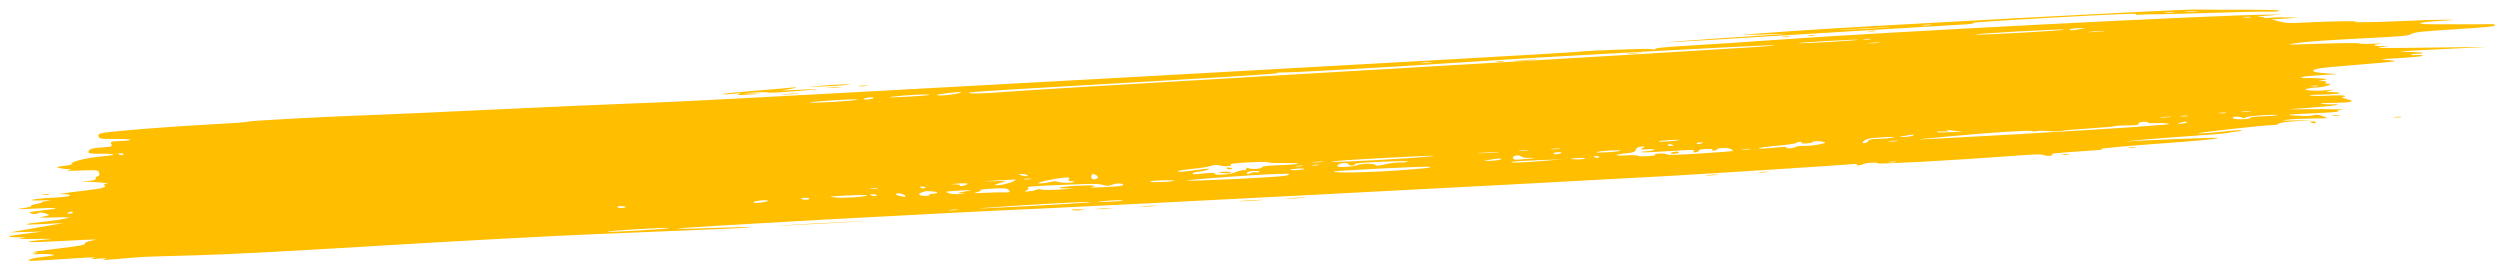 <svg width="207" height="22" viewBox="0 0 207 22" fill="none" xmlns="http://www.w3.org/2000/svg">
<path fill-rule="evenodd" clip-rule="evenodd" d="M148.408 2.571C146.304 2.719 144.465 2.859 144.322 2.881C144.179 2.903 145.079 2.888 146.321 2.847C148.573 2.774 148.569 2.775 145.144 2.989C143.255 3.108 140.464 3.303 138.942 3.423C137.028 3.573 138.008 3.527 142.122 3.273C151.525 2.693 161.181 2.105 162.425 2.038C163.119 2 163.495 1.948 163.387 1.904C163.27 1.856 165.579 1.7 170.119 1.449C175.024 1.178 176.982 1.095 176.868 1.165C176.766 1.227 176.937 1.243 177.328 1.21C177.67 1.18 178.132 1.168 178.355 1.182C178.578 1.197 180.554 1.149 182.746 1.076C184.937 1.003 187.183 0.951 187.736 0.96C188.289 0.97 188.735 0.947 188.729 0.91C188.712 0.817 188.001 0.802 183.899 0.807C183.385 0.808 182.421 0.8 181.758 0.79C180.329 0.769 154.122 2.168 148.408 2.571ZM67.857 7.113C66.622 7.227 66.658 7.228 68.463 7.141C70.365 7.048 70.933 6.982 69.772 6.988C69.441 6.99 68.58 7.046 67.857 7.113ZM64.954 7.314C64.665 7.344 63.392 7.449 62.123 7.549C60.856 7.648 59.823 7.756 59.829 7.789C59.835 7.822 60.224 7.813 60.694 7.769C61.349 7.708 61.459 7.714 61.167 7.797C60.877 7.879 61.071 7.887 61.974 7.83C63.059 7.763 63.093 7.755 62.358 7.738L61.553 7.72L62.522 7.656C63.054 7.622 63.536 7.624 63.592 7.661C63.649 7.699 64.658 7.649 65.931 7.543C68.345 7.343 68.297 7.314 65.781 7.452C64.907 7.5 64.487 7.504 64.847 7.462C65.465 7.39 66.281 7.178 65.728 7.234C65.591 7.248 65.242 7.284 64.954 7.314ZM156.184 2.28C155.283 2.346 153.735 2.432 152.744 2.471C151.753 2.51 152.49 2.456 154.382 2.351C156.273 2.247 157.084 2.215 156.184 2.28ZM159.876 2.07C159.698 2.103 159.401 2.119 159.214 2.107C159.029 2.094 159.174 2.067 159.538 2.047C159.902 2.027 160.054 2.037 159.876 2.07ZM179.999 1.039C179.822 1.072 179.524 1.088 179.338 1.076C179.152 1.063 179.297 1.037 179.661 1.016C180.025 0.996 180.177 1.007 179.999 1.039ZM181.856 0.936C181.681 0.968 181.325 0.989 181.063 0.983C180.802 0.976 180.945 0.95 181.382 0.924C181.818 0.899 182.032 0.904 181.856 0.936ZM68.623 7.284C68.881 7.29 69.298 7.267 69.549 7.232C69.8 7.198 69.589 7.193 69.079 7.221C68.57 7.249 68.365 7.277 68.623 7.284ZM71.136 7.142C71.322 7.155 71.62 7.139 71.798 7.106C71.976 7.073 71.823 7.063 71.46 7.083C71.096 7.103 70.95 7.13 71.136 7.142ZM20.507 10.079C20.438 10.121 19.053 10.221 17.43 10.302C14.485 10.448 9.354 10.852 8.506 11.006C8.222 11.057 8.092 11.16 8.151 11.289C8.251 11.506 8.293 11.512 9.795 11.506C11.024 11.501 11.146 11.627 9.959 11.676C9.169 11.708 9.107 11.73 9.214 11.931C9.317 12.123 9.239 12.156 8.594 12.193C7.669 12.245 7.356 12.336 7.323 12.56C7.302 12.706 7.481 12.735 8.356 12.73C9.774 12.721 9.718 12.838 8.241 12.972C7.075 13.077 5.669 13.451 5.973 13.575C6.049 13.606 5.758 13.675 5.327 13.728C4.648 13.813 4.596 13.839 4.939 13.921C5.158 13.973 5.494 14.008 5.687 13.998C5.95 13.984 5.945 14.003 5.663 14.076C5.402 14.144 5.716 14.157 6.716 14.12C8.124 14.067 8.142 14.069 8.214 14.329C8.254 14.474 8.197 14.598 8.088 14.604C7.979 14.61 7.903 14.688 7.919 14.777C7.941 14.898 7.761 14.953 7.223 14.991C6.591 15.036 6.576 15.043 7.106 15.045C7.882 15.048 9.317 15.192 8.84 15.219C8.638 15.231 8.553 15.287 8.647 15.348C8.894 15.508 8.387 15.63 6.664 15.825C5.122 16 4.465 16.119 5.304 16.073C5.547 16.059 5.756 16.103 5.768 16.171C5.785 16.266 5.437 16.312 4.203 16.381C2.491 16.475 1.987 16.66 3.639 16.587C4.254 16.56 4.409 16.569 4.044 16.612C3.72 16.649 3.461 16.711 3.468 16.75C3.475 16.789 3.245 16.857 2.957 16.902C2.669 16.947 2.506 17.012 2.593 17.048C2.68 17.083 2.367 17.169 1.896 17.237C1.157 17.346 1.311 17.349 3.027 17.263C5.067 17.16 5.158 17.242 3.243 17.456C2.394 17.55 2.295 17.583 2.59 17.67C2.871 17.753 2.98 17.75 3.147 17.655C3.308 17.564 3.449 17.568 3.781 17.676C4.172 17.802 4.159 17.823 3.622 17.927C3.12 18.024 3.246 18.035 4.499 18.004C5.812 17.972 5.906 17.982 5.418 18.099C5.119 18.17 4.357 18.282 3.726 18.347C1.763 18.549 1.667 18.653 3.53 18.557L5.251 18.469L3.05 18.853L0.848 19.238L2.179 19.205L3.509 19.173L1.97 19.369C0.895 19.506 0.546 19.581 0.813 19.617C1.023 19.645 1.433 19.658 1.725 19.646C2.251 19.624 2.251 19.624 1.742 19.716C1.37 19.782 1.704 19.801 2.957 19.783C4.523 19.761 4.586 19.767 3.632 19.846C3.053 19.895 2.472 19.975 2.341 20.024C2.194 20.08 3.306 20.05 5.267 19.945C7.71 19.815 8.268 19.805 7.717 19.899C7.304 19.97 7.016 20.082 7.031 20.166C7.052 20.283 6.6 20.365 4.641 20.599C3.312 20.757 2.452 20.887 2.728 20.888C3.131 20.89 3.161 20.909 2.876 20.983C2.614 21.05 2.695 21.066 3.182 21.041C3.546 21.022 4.025 21.031 4.247 21.061C4.695 21.121 4.586 21.148 3.195 21.32C2.816 21.367 2.45 21.461 2.382 21.529C2.279 21.632 2.739 21.619 5.212 21.451C7.394 21.302 8.065 21.279 7.783 21.361C7.462 21.455 7.485 21.466 7.929 21.43C8.81 21.359 9.008 21.375 8.607 21.482C8.347 21.552 8.729 21.538 9.802 21.439C11.765 21.257 11.664 21.262 16.162 21.14C18.918 21.066 22.94 20.856 31.649 20.332C38.878 19.898 45.663 19.535 49.249 19.39C61.07 18.912 62.245 18.859 62.066 18.815C61.967 18.79 60.649 18.818 59.138 18.877C57.628 18.936 56.272 18.958 56.127 18.926C55.764 18.845 78.549 17.593 86.603 17.251C91.223 17.054 126.058 15.243 138.169 14.57C140.871 14.42 152.638 13.665 153.174 13.608C153.616 13.56 153.849 13.564 153.761 13.618C153.68 13.667 153.734 13.7 153.879 13.692C154.025 13.684 154.211 13.637 154.292 13.587C154.487 13.469 155.464 13.416 155.483 13.523C155.5 13.615 161.751 13.275 166.3 12.934C168.382 12.778 169.07 12.752 169.181 12.825C169.262 12.877 169.501 12.911 169.712 12.899C169.924 12.887 170.016 12.845 169.918 12.805C169.82 12.765 169.954 12.715 170.216 12.693C170.478 12.67 170.869 12.634 171.085 12.612C171.302 12.59 172.133 12.531 172.932 12.482C173.818 12.427 174.245 12.372 174.026 12.343C173.671 12.295 175.536 12.129 180.815 11.738C183.468 11.542 184.648 11.342 182.616 11.433C181.968 11.462 181.316 11.483 181.169 11.481C181.021 11.479 179.768 11.53 178.383 11.595L175.866 11.714L177.574 11.555C178.514 11.468 180.451 11.321 181.879 11.228C183.307 11.135 184.527 11.027 184.59 10.989C184.654 10.95 184.944 10.905 185.235 10.889C185.526 10.873 185.694 10.832 185.609 10.797C185.523 10.762 184.957 10.792 184.336 10.864C183.083 11.009 181.879 11.095 182.058 11.026C182.299 10.934 187.727 10.34 188.115 10.364C188.341 10.378 188.576 10.329 188.652 10.253C188.748 10.157 189.192 10.091 190.182 10.027L191.577 9.936L190.113 9.969C188.961 9.994 188.799 9.982 189.353 9.913C189.739 9.865 190.633 9.821 191.339 9.815C192.045 9.81 192.648 9.796 192.679 9.786C192.711 9.775 192.531 9.693 192.281 9.604C191.98 9.497 191.742 9.474 191.578 9.538C191.413 9.601 191.044 9.62 190.483 9.594C188.977 9.524 189.204 9.477 191.522 9.379C193.139 9.31 193.74 9.259 193.599 9.202C193.477 9.153 193.636 9.106 194.011 9.081C194.554 9.045 191.924 9.026 189.812 9.051C189.372 9.056 189.904 9.005 190.994 8.938C192.084 8.87 193.148 8.769 193.359 8.714C193.676 8.63 193.651 8.617 193.211 8.64C192.92 8.654 192.496 8.637 192.269 8.602C191.968 8.555 192.197 8.533 193.122 8.52C194.776 8.497 195.111 8.406 194.308 8.2C193.952 8.109 193.819 8.03 194.003 8.02C194.183 8.01 194.249 7.97 194.151 7.93C194.053 7.89 193.474 7.885 192.864 7.918C192.254 7.951 191.569 7.949 191.342 7.915C191.045 7.869 191.322 7.845 192.329 7.828C193.752 7.804 194.267 7.666 193.093 7.623C192.503 7.602 192.5 7.599 193.003 7.494C193.411 7.409 193.325 7.404 192.591 7.472C191.533 7.57 190.382 7.456 191.115 7.326C191.345 7.286 191.746 7.241 192.007 7.226C192.269 7.212 192.621 7.137 192.79 7.06C193.031 6.95 193.027 6.923 192.771 6.937C192.591 6.947 192.504 6.897 192.576 6.825C192.66 6.741 192.543 6.701 192.251 6.714C191.873 6.73 191.883 6.717 192.312 6.637C192.792 6.548 192.775 6.538 192.068 6.492C191.649 6.465 191.135 6.452 190.927 6.464C190.718 6.476 190.54 6.448 190.532 6.404C190.524 6.359 191.201 6.281 192.037 6.23L193.557 6.138L192.542 6.068C191.441 5.991 191.217 5.842 191.953 5.676C192.208 5.618 193.745 5.471 195.367 5.349C196.99 5.227 198.312 5.099 198.306 5.064C198.299 5.03 197.96 4.983 197.552 4.96C196.93 4.925 197.122 4.9 198.726 4.806C199.814 4.742 200.637 4.658 200.628 4.612C200.62 4.567 200.368 4.544 200.069 4.561C199.769 4.577 199.588 4.552 199.666 4.504C199.744 4.457 199.987 4.429 200.205 4.442C200.423 4.456 200.596 4.432 200.588 4.39C200.58 4.348 200.001 4.304 199.301 4.293C198.22 4.275 198.628 4.242 202.001 4.078L205.974 3.884L202.508 3.926C196.441 3.998 196.55 3.999 197.289 3.888C197.891 3.798 197.896 3.792 197.358 3.815C196.55 3.848 196.319 3.719 197.039 3.636C197.369 3.597 197.142 3.589 196.527 3.617C195.92 3.644 195.376 3.633 195.32 3.591C195.263 3.55 193.842 3.562 192.162 3.618C189.17 3.718 189.13 3.716 190.206 3.558C190.906 3.455 192.757 3.322 195.317 3.192C199.021 3.004 199.356 2.975 199.676 2.81C199.98 2.653 200.419 2.606 203.313 2.422C205.938 2.255 206.601 2.189 206.584 2.097C206.572 2.034 206.459 1.988 206.333 1.995C205.961 2.015 201.401 2.02 200.887 2C199.915 1.963 200.441 1.827 201.908 1.737C203.412 1.644 203.416 1.643 202.357 1.634C201.768 1.629 200.333 1.673 199.168 1.732C197.093 1.836 194.261 1.881 195.037 1.797C195.777 1.718 193.028 1.756 191.203 1.851C189.612 1.934 189.297 1.924 188.729 1.776L188.079 1.607L189.19 1.538L190.3 1.469L189.381 1.439C188.875 1.423 188.247 1.439 187.985 1.475C187.722 1.511 187.502 1.51 187.495 1.473C187.488 1.436 187.271 1.4 187.013 1.393C186.754 1.387 187.077 1.343 187.73 1.296L188.917 1.211L187.715 1.215C183.787 1.229 156.091 2.648 147.203 3.291C144.665 3.475 141.377 3.693 139.898 3.776C137.999 3.883 137.174 3.959 137.092 4.036C137.005 4.118 136.918 4.125 136.739 4.062C136.538 3.992 131.026 4.204 130.55 4.3C130.085 4.394 60.384 8.24 55.67 8.432C52.533 8.56 48.952 8.706 47.712 8.757C46.471 8.808 42.784 8.978 39.517 9.135C36.25 9.293 32.372 9.465 30.901 9.518C26.645 9.671 20.644 9.995 20.507 10.079ZM154.778 2.6C154.973 2.613 155.201 2.598 155.284 2.566C155.367 2.534 155.207 2.523 154.929 2.542C154.621 2.563 154.562 2.586 154.778 2.6ZM147.649 3.077C147.844 3.09 148.072 3.074 148.155 3.042C148.238 3.01 148.078 3 147.8 3.019C147.492 3.04 147.433 3.062 147.649 3.077ZM149.766 2.96C149.961 2.973 150.188 2.957 150.271 2.925C150.354 2.893 150.195 2.883 149.916 2.902C149.609 2.923 149.55 2.945 149.766 2.96ZM64.846 7.823C65.177 7.824 65.713 7.794 66.037 7.757C66.361 7.719 66.09 7.718 65.435 7.755C64.78 7.791 64.515 7.822 64.846 7.823ZM118.489 5.181C118.314 5.213 117.957 5.234 117.696 5.228C117.434 5.221 117.578 5.195 118.014 5.169C118.45 5.143 118.664 5.148 118.489 5.181ZM186.344 1.423C186.262 1.455 186.034 1.471 185.839 1.458C185.623 1.444 185.682 1.421 185.989 1.4C186.268 1.381 186.427 1.391 186.344 1.423ZM146.943 3.749C147.038 3.771 146.174 3.846 145.023 3.915C143.872 3.984 139.898 4.227 136.191 4.455C132.484 4.683 119.357 5.456 107.021 6.173C94.684 6.891 83.945 7.538 83.157 7.613C81.71 7.749 79.953 7.781 80.255 7.665C80.429 7.598 82.931 7.445 96.968 6.639C102.326 6.331 105.757 6.104 105.748 6.057C105.741 6.014 105.905 5.989 106.115 6.002C106.692 6.038 115.502 5.539 121.878 5.11C128.113 4.69 146.667 3.683 146.943 3.749ZM153.841 3.295C153.661 3.364 149.127 3.622 148.929 3.574C148.837 3.552 149.933 3.47 151.364 3.391C152.795 3.311 153.91 3.268 153.841 3.295ZM154.873 3.246C154.79 3.278 154.563 3.294 154.367 3.281C154.152 3.266 154.211 3.244 154.518 3.223C154.797 3.204 154.956 3.214 154.873 3.246ZM134.79 4.448C135.122 4.449 135.598 4.422 135.848 4.388C136.097 4.353 135.825 4.352 135.243 4.385C134.661 4.418 134.457 4.446 134.79 4.448ZM170.928 2.452C171.002 2.482 169.416 2.598 167.405 2.709C165.394 2.82 163.655 2.889 163.539 2.861C163.424 2.834 165.009 2.718 167.062 2.605C169.115 2.491 170.855 2.423 170.928 2.452ZM172.296 2.397C171.591 2.533 171.388 2.544 171.37 2.449C171.362 2.404 171.683 2.352 172.084 2.333C172.73 2.302 172.754 2.309 172.296 2.397ZM123.97 5.126C124.165 5.139 124.392 5.124 124.475 5.092C124.558 5.06 124.399 5.049 124.12 5.068C123.813 5.089 123.754 5.112 123.97 5.126ZM125.546 5.043C126.025 5.034 126.739 4.995 127.133 4.954C127.527 4.913 127.136 4.92 126.262 4.969C125.389 5.018 125.067 5.051 125.546 5.043ZM72.17 8.187C71.986 8.233 71.724 8.257 71.588 8.239C71.452 8.222 71.491 8.169 71.674 8.122C71.858 8.075 72.12 8.052 72.256 8.069C72.392 8.087 72.353 8.14 72.17 8.187ZM76.945 7.853C76.951 7.888 76.093 7.961 75.037 8.014C73.612 8.085 73.318 8.083 73.899 8.005C74.901 7.871 76.93 7.77 76.945 7.853ZM79.581 7.651C79.597 7.738 78.19 7.936 77.777 7.905C77.439 7.879 77.486 7.852 78 7.774C78.794 7.654 79.57 7.593 79.581 7.651ZM70.995 8.252C70.918 8.298 69.939 8.387 68.82 8.448C67.7 8.509 66.919 8.525 67.083 8.483C67.537 8.365 71.159 8.152 70.995 8.252ZM155.605 3.539C155.43 3.571 155.073 3.592 154.812 3.586C154.551 3.579 154.694 3.553 155.131 3.527C155.567 3.501 155.781 3.507 155.605 3.539ZM174.137 2.6C173.813 2.638 173.277 2.667 172.947 2.666C172.616 2.665 172.881 2.634 173.535 2.598C174.19 2.562 174.461 2.563 174.137 2.6ZM10.224 12.759C10.232 12.804 10.186 12.843 10.122 12.847C10.057 12.85 9.925 12.821 9.827 12.781C9.729 12.741 9.775 12.702 9.929 12.693C10.083 12.685 10.215 12.714 10.224 12.759ZM3.575 16.142C3.77 16.155 3.998 16.14 4.08 16.108C4.163 16.076 4.004 16.066 3.726 16.084C3.418 16.105 3.359 16.128 3.575 16.142ZM191.926 7.116C191.843 7.148 191.615 7.163 191.42 7.151C191.204 7.136 191.263 7.113 191.571 7.093C191.849 7.074 192.009 7.084 191.926 7.116ZM6.028 17.595C6.036 17.64 5.916 17.683 5.762 17.692C5.608 17.7 5.549 17.667 5.631 17.617C5.712 17.567 5.832 17.523 5.896 17.52C5.96 17.516 6.019 17.55 6.028 17.595ZM84.977 14.467C85.287 14.593 84.969 14.641 84.581 14.526C84.359 14.461 84.33 14.415 84.505 14.405C84.66 14.397 84.873 14.425 84.977 14.467ZM101.792 13.739C101.943 13.701 101.993 13.639 101.901 13.602C101.806 13.563 102.408 13.497 103.316 13.447C104.23 13.397 104.945 13.395 105.011 13.444C105.073 13.49 105.687 13.516 106.375 13.502C108.088 13.467 107.723 13.614 105.927 13.682C104.847 13.723 104.481 13.765 104.496 13.847C104.521 13.985 103.555 14.045 103.35 13.918C103.262 13.863 103.201 13.886 103.204 13.972C103.207 14.054 103.109 14.107 102.985 14.091C102.861 14.075 102.574 14.144 102.347 14.245C101.863 14.46 100.617 14.558 100.585 14.384C100.569 14.295 100.337 14.292 99.611 14.368C98.864 14.448 98.682 14.444 98.768 14.348C98.828 14.282 99.047 14.221 99.254 14.215C99.462 14.208 99.784 14.139 99.971 14.063C100.266 13.942 100.195 13.938 99.423 14.029C98.935 14.087 98.34 14.163 98.102 14.197C97.863 14.232 97.592 14.229 97.499 14.191C97.406 14.153 97.927 14.064 98.658 13.992C99.388 13.92 100.119 13.806 100.282 13.738C100.525 13.636 100.663 13.632 101.047 13.712C101.305 13.765 101.64 13.778 101.792 13.739ZM139.094 11.582C139.106 11.649 137.494 11.772 137.354 11.715C137.272 11.682 137.629 11.632 138.147 11.603C138.664 11.574 139.091 11.565 139.094 11.582ZM90.869 14.745C90.675 14.939 90.325 14.867 90.364 14.64C90.413 14.357 90.419 14.355 90.724 14.486C90.879 14.553 90.944 14.669 90.869 14.745ZM109.565 13.402C109.39 13.434 109.033 13.455 108.772 13.449C108.511 13.443 108.654 13.416 109.09 13.39C109.526 13.365 109.74 13.37 109.565 13.402ZM118.496 12.941C116.816 13.127 110.783 13.458 110.293 13.39C110.02 13.352 111.53 13.245 114.778 13.071C118.127 12.892 119.302 12.851 118.496 12.941ZM123.981 12.61C123.584 12.65 122.929 12.687 122.526 12.69C122.122 12.694 122.447 12.66 123.247 12.616C124.048 12.572 124.378 12.569 123.981 12.61ZM126.494 12.466C126.316 12.499 126.018 12.515 125.832 12.503C125.646 12.49 125.792 12.464 126.155 12.444C126.519 12.423 126.672 12.434 126.494 12.466ZM129.14 12.32C128.962 12.353 128.664 12.369 128.478 12.357C128.292 12.344 128.438 12.317 128.801 12.297C129.165 12.277 129.318 12.287 129.14 12.32ZM84.106 14.879C84.127 14.997 83.186 15.3 82.724 15.323C82.208 15.349 82.21 15.343 82.764 15.162L83.341 14.973L82.201 15.004C81.2 15.032 81.246 15.024 82.58 14.937C83.415 14.883 84.102 14.857 84.106 14.879ZM85.359 14.819C85.276 14.851 85.048 14.866 84.853 14.853C84.637 14.839 84.696 14.816 85.004 14.795C85.282 14.776 85.442 14.787 85.359 14.819ZM101.576 13.954C101.584 13.999 101.717 14.029 101.871 14.02C102.025 14.012 102.071 13.972 101.973 13.932C101.875 13.893 101.742 13.863 101.678 13.867C101.614 13.87 101.568 13.91 101.576 13.954ZM184.315 9.346C184.232 9.378 184.004 9.393 183.809 9.38C183.593 9.366 183.652 9.343 183.96 9.322C184.238 9.303 184.398 9.314 184.315 9.346ZM186.305 9.24C186.128 9.273 185.83 9.289 185.644 9.277C185.458 9.264 185.603 9.238 185.967 9.218C186.331 9.197 186.483 9.208 186.305 9.24ZM72.673 15.603C72.59 15.635 72.362 15.65 72.168 15.637C71.952 15.623 72.011 15.6 72.318 15.579C72.597 15.56 72.756 15.571 72.673 15.603ZM80.102 15.24C80.053 15.296 79.859 15.367 79.67 15.398C79.476 15.429 79.394 15.411 79.483 15.357C79.571 15.304 79.375 15.261 79.034 15.259C78.603 15.258 78.682 15.24 79.308 15.197C79.883 15.158 80.158 15.173 80.102 15.24ZM88.509 14.842C88.429 14.94 88.491 15.007 88.653 14.998C88.808 14.989 88.941 15.013 88.948 15.05C88.967 15.156 87.882 15.165 87.626 15.061C87.449 14.989 87.273 14.996 86.846 15.093C86.543 15.162 86.161 15.201 85.999 15.18C85.67 15.137 87.404 14.755 88.167 14.703C88.53 14.678 88.613 14.711 88.509 14.842ZM138.501 11.994C138.599 12.034 138.553 12.074 138.399 12.082C138.245 12.091 138.112 12.061 138.104 12.016C138.096 11.972 138.142 11.932 138.206 11.928C138.27 11.925 138.403 11.955 138.501 11.994ZM141.006 11.81C141.01 11.83 140.898 11.875 140.757 11.911C140.617 11.946 140.495 11.937 140.486 11.889C140.478 11.842 140.59 11.797 140.735 11.789C140.881 11.78 141.003 11.79 141.006 11.81ZM179.711 9.687C179.535 9.719 179.179 9.74 178.917 9.734C178.656 9.727 178.799 9.701 179.236 9.675C179.672 9.649 179.886 9.655 179.711 9.687ZM181.154 9.603C181.072 9.635 180.844 9.65 180.649 9.637C180.433 9.623 180.492 9.6 180.8 9.579C181.078 9.56 181.237 9.571 181.154 9.603ZM76.602 15.5C76.7 15.54 76.654 15.579 76.5 15.588C76.346 15.597 76.213 15.567 76.205 15.522C76.197 15.477 76.243 15.438 76.307 15.434C76.371 15.431 76.504 15.46 76.602 15.5ZM107.878 13.738C107.795 13.77 107.568 13.785 107.373 13.772C107.157 13.758 107.216 13.735 107.523 13.714C107.802 13.695 107.961 13.706 107.878 13.738ZM109.201 13.665C109.118 13.696 108.891 13.712 108.696 13.699C108.48 13.685 108.539 13.662 108.846 13.641C109.125 13.622 109.284 13.633 109.201 13.665ZM111.668 13.602C111.68 13.669 111.809 13.717 111.954 13.709C112.1 13.701 112.21 13.649 112.2 13.593C112.186 13.517 112.763 13.466 114.439 13.393C115.804 13.334 116.64 13.329 116.553 13.382C116.474 13.43 116.195 13.461 115.934 13.45C115.673 13.439 115.123 13.505 114.714 13.596C114.054 13.742 113.956 13.748 113.861 13.644C113.74 13.514 112.582 13.547 112.351 13.687C112.19 13.785 111.103 13.869 110.832 13.804C110.56 13.739 110.878 13.522 111.277 13.5C111.479 13.489 111.655 13.535 111.668 13.602ZM136.01 12.255C135.75 12.374 135.811 12.39 136.412 12.357C136.818 12.334 137.058 12.356 136.973 12.408C136.891 12.457 136.573 12.512 136.266 12.529C135.96 12.546 135.799 12.581 135.908 12.608C136.019 12.634 137.07 12.591 138.245 12.512C140.154 12.384 140.367 12.384 140.237 12.514C140.142 12.61 140.203 12.641 140.416 12.604C140.594 12.574 140.703 12.509 140.657 12.461C140.612 12.412 140.879 12.356 141.252 12.335C141.635 12.314 141.864 12.337 141.78 12.389C141.698 12.438 141.757 12.472 141.911 12.463C142.065 12.455 142.185 12.411 142.177 12.367C142.152 12.231 143.15 12.221 143.355 12.354C143.46 12.423 143.509 12.493 143.463 12.511C143.417 12.528 142.208 12.618 140.776 12.709C138.875 12.831 138.137 12.85 138.043 12.78C137.972 12.728 137.679 12.697 137.392 12.713C137.104 12.729 136.949 12.775 137.047 12.815C137.151 12.857 136.888 12.906 136.416 12.932C135.971 12.956 135.6 12.94 135.592 12.895C135.584 12.85 135.136 12.838 134.598 12.868C133.528 12.927 133.641 12.789 134.751 12.681C135.245 12.633 135.418 12.561 135.45 12.389C135.477 12.249 135.653 12.152 135.905 12.138C136.241 12.119 136.26 12.141 136.01 12.255ZM162.348 10.865C162.643 10.872 162.319 10.906 161.627 10.94C160.935 10.973 160.363 10.969 160.355 10.929C160.348 10.89 160.6 10.868 160.915 10.881C161.352 10.899 161.431 10.882 161.251 10.806C161.065 10.729 161.099 10.723 161.413 10.78C161.632 10.819 162.053 10.858 162.348 10.865ZM129.27 12.669C129.188 12.719 129.01 12.766 128.872 12.774C128.735 12.781 128.617 12.751 128.609 12.706C128.6 12.661 128.78 12.614 129.006 12.602C129.233 12.589 129.352 12.62 129.27 12.669ZM101.106 14.309C101.638 14.383 101.919 14.367 101.9 14.265C101.892 14.221 101.617 14.199 101.29 14.218C100.809 14.246 100.774 14.263 101.106 14.309ZM125.984 12.969C125.996 13.035 126.323 13.081 126.738 13.074C127.326 13.065 127.256 13.082 126.387 13.162C125.398 13.252 125.299 13.245 125.269 13.077C125.25 12.975 125.397 12.883 125.599 12.872C125.799 12.861 125.972 12.905 125.984 12.969ZM134.178 12.468C134.185 12.509 133.713 12.571 133.128 12.606C132.544 12.64 132.114 12.639 132.174 12.603C132.335 12.505 134.162 12.382 134.178 12.468ZM51.775 17.12C51.874 17.16 51.768 17.203 51.541 17.215C51.315 17.228 51.122 17.201 51.114 17.157C51.106 17.112 51.211 17.069 51.348 17.061C51.485 17.054 51.677 17.08 51.775 17.12ZM104.297 14.22C104.306 14.267 104.176 14.288 104.008 14.266C103.841 14.245 103.609 14.283 103.494 14.352C103.327 14.45 103.277 14.447 103.253 14.334C103.234 14.246 103.423 14.181 103.752 14.163C104.043 14.147 104.288 14.172 104.297 14.22ZM107.997 13.99C108.003 14.023 107.722 14.067 107.372 14.086C107.022 14.105 106.786 14.091 106.847 14.053C106.908 14.016 107.189 13.973 107.472 13.957C107.755 13.941 107.991 13.956 107.997 13.99ZM158.405 11.222C158.323 11.272 157.994 11.325 157.675 11.339C157.115 11.364 157.113 11.362 157.611 11.266C158.321 11.13 158.58 11.115 158.405 11.222ZM177.852 10.147C177.86 10.191 178.135 10.214 178.462 10.196C178.79 10.179 179.243 10.19 179.469 10.222C179.772 10.264 179.569 10.3 178.693 10.362C178.04 10.407 177.091 10.482 176.585 10.528C176.079 10.574 171.559 10.849 166.541 11.14C161.523 11.431 158.126 11.602 158.993 11.52C159.86 11.439 161.161 11.316 161.884 11.248C164.66 10.986 168.045 10.771 168.226 10.845C168.326 10.885 168.526 10.888 168.67 10.852C168.814 10.815 169.219 10.816 169.569 10.853C169.92 10.89 170.418 10.882 170.676 10.835C170.935 10.787 172.001 10.695 173.045 10.629C174.089 10.564 175.017 10.482 175.107 10.447C175.197 10.413 175.68 10.382 176.181 10.38C176.905 10.376 177.087 10.348 177.067 10.242C177.054 10.169 177.222 10.099 177.44 10.087C177.658 10.075 177.844 10.102 177.852 10.147ZM185.639 9.737C185.777 9.811 185.839 9.808 185.947 9.72C186.094 9.601 188.296 9.444 188.523 9.536C188.596 9.566 188.13 9.606 187.486 9.626C186.755 9.649 186.322 9.696 186.332 9.752C186.357 9.887 185.107 9.928 184.907 9.798C184.695 9.659 185.388 9.602 185.639 9.737ZM124.287 13.192C124.206 13.241 123.818 13.297 123.426 13.316C122.789 13.346 122.768 13.339 123.229 13.25C123.946 13.112 124.465 13.084 124.287 13.192ZM149.159 11.816C149.077 11.866 149.255 11.893 149.555 11.876C149.854 11.86 150.093 11.809 150.085 11.765C150.067 11.669 150.584 11.662 151.04 11.752C151.459 11.835 150.135 12.096 149.388 12.078C149.1 12.07 148.791 12.109 148.702 12.163C148.613 12.217 148.362 12.271 148.143 12.283C147.925 12.295 147.819 12.261 147.907 12.208C148.018 12.14 147.695 12.148 146.858 12.234C146.125 12.309 145.644 12.326 145.635 12.278C145.627 12.235 146.299 12.14 147.129 12.067C147.959 11.994 148.672 11.894 148.714 11.845C148.756 11.795 148.907 11.748 149.049 11.74C149.191 11.732 149.241 11.766 149.159 11.816ZM156.722 11.391C156.525 11.443 156.01 11.49 155.579 11.497C154.975 11.507 154.77 11.548 154.687 11.678C154.629 11.77 154.479 11.851 154.355 11.857C154.069 11.873 154.329 11.591 154.692 11.491C154.842 11.449 155.442 11.389 156.024 11.357C156.746 11.317 156.968 11.328 156.722 11.391ZM63.578 16.622C63.595 16.719 62.587 16.853 62.402 16.778C62.322 16.745 62.402 16.692 62.581 16.659C63.11 16.562 63.563 16.545 63.578 16.622ZM67.019 16.441C67.027 16.486 66.922 16.529 66.785 16.536C66.648 16.544 66.456 16.518 66.358 16.478C66.259 16.438 66.365 16.395 66.592 16.383C66.818 16.37 67.011 16.396 67.019 16.441ZM71.78 16.169C71.802 16.292 69.875 16.425 69.148 16.351C68.51 16.286 68.582 16.274 70.113 16.188C71.023 16.138 71.773 16.129 71.78 16.169ZM72.599 16.155C72.584 16.254 72.218 16.256 72.085 16.157C72.017 16.106 72.107 16.072 72.285 16.08C72.463 16.088 72.604 16.122 72.599 16.155ZM74.989 16.282C75.007 16.323 74.788 16.298 74.502 16.227C74.15 16.139 74.073 16.073 74.264 16.023C74.52 15.956 74.907 16.094 74.989 16.282ZM77.178 15.847C77.728 15.881 77.756 16.012 77.22 16.041C76.993 16.054 76.882 16.095 76.975 16.132C77.067 16.17 76.901 16.208 76.607 16.217C76.055 16.235 75.934 16.042 76.408 15.903C76.719 15.811 76.663 15.815 77.178 15.847ZM181.056 10.134C181.065 10.179 180.863 10.226 180.608 10.24C180.212 10.261 180.2 10.249 180.527 10.163C181.008 10.036 181.038 10.035 181.056 10.134ZM79.885 15.858C79.224 15.98 79.191 16.002 79.646 16.012C80.071 16.021 80.045 16.032 79.51 16.07C79.128 16.096 78.708 16.06 78.517 15.983C78.215 15.862 78.291 15.845 79.419 15.783C80.639 15.716 80.643 15.717 79.885 15.858ZM83.539 15.75C83.677 15.916 83.618 15.941 83.128 15.928C82.814 15.92 82.081 15.938 81.498 15.968C80.641 16.012 80.526 16.002 80.892 15.913C81.142 15.853 81.273 15.774 81.185 15.738C81.096 15.702 81.553 15.647 82.201 15.615C83.233 15.564 83.398 15.581 83.539 15.75ZM91.311 15.308C91.608 15.409 91.76 15.412 91.992 15.323C92.407 15.163 92.974 15.146 93.001 15.292C93.018 15.387 92.686 15.431 91.5 15.492C90.663 15.534 90.123 15.543 90.301 15.51C91.061 15.37 90.49 15.307 89.142 15.382C87.568 15.469 87.168 15.624 88.58 15.6C89.119 15.591 88.878 15.622 87.943 15.682C87.099 15.736 86.354 15.744 86.245 15.7C86.106 15.643 85.975 15.65 85.78 15.725C85.631 15.783 85.33 15.839 85.112 15.852C84.818 15.868 84.788 15.845 84.995 15.766C85.149 15.707 85.2 15.609 85.107 15.549C84.965 15.456 85.402 15.419 87.935 15.309C90.449 15.2 90.992 15.2 91.311 15.308ZM97.214 14.956C97.233 15.047 95.434 15.129 95.231 15.047C95.125 15.004 95.481 14.96 96.129 14.935C96.719 14.913 97.207 14.923 97.214 14.956ZM106.736 14.404C106.744 14.446 106.635 14.51 106.495 14.545C106.05 14.659 98.895 15.014 98.284 14.953C97.973 14.922 101.235 14.657 103.88 14.498C105.51 14.4 106.728 14.36 106.736 14.404ZM118.348 13.809C118.642 13.88 118.147 13.937 115.687 14.114C113.164 14.297 110.466 14.341 110.441 14.201C110.427 14.129 118.098 13.75 118.348 13.809ZM127.786 13.324C126.088 13.465 124.798 13.502 125.208 13.397C125.347 13.361 126.339 13.301 127.413 13.262L129.366 13.193L127.786 13.324ZM132.402 12.989C132.41 13.034 132.364 13.074 132.3 13.077C132.236 13.081 132.103 13.051 132.005 13.011C131.907 12.972 131.953 12.932 132.107 12.924C132.261 12.915 132.394 12.945 132.402 12.989ZM138.355 12.66C138.273 12.71 138.392 12.74 138.619 12.728C138.846 12.715 139.025 12.668 139.017 12.623C139.008 12.579 138.89 12.548 138.753 12.556C138.616 12.563 138.437 12.61 138.355 12.66ZM193.203 9.6C193.398 9.613 193.626 9.598 193.709 9.566C193.792 9.534 193.632 9.524 193.354 9.542C193.046 9.563 192.987 9.586 193.203 9.6ZM131.24 13.128C131.166 13.173 130.864 13.204 130.569 13.197C129.83 13.178 129.887 13.129 130.698 13.084C131.07 13.063 131.314 13.083 131.24 13.128ZM144.914 12.352C144.736 12.384 144.438 12.401 144.252 12.388C144.066 12.376 144.212 12.349 144.575 12.329C144.939 12.309 145.091 12.319 144.914 12.352ZM157.085 11.679C156.907 11.711 156.609 11.728 156.423 11.715C156.237 11.703 156.383 11.676 156.746 11.656C157.11 11.636 157.263 11.646 157.085 11.679ZM191.347 10.14C191.445 10.18 191.578 10.21 191.642 10.206C191.706 10.203 191.752 10.163 191.744 10.118C191.736 10.073 191.603 10.044 191.449 10.052C191.295 10.061 191.249 10.1 191.347 10.14ZM198.304 9.729C198.499 9.742 198.727 9.727 198.81 9.695C198.893 9.663 198.734 9.652 198.455 9.671C198.148 9.692 198.089 9.715 198.304 9.729ZM90.323 16.735C90.33 16.768 87.922 16.922 84.974 17.077C81.263 17.272 80.303 17.306 81.854 17.188C85.073 16.943 90.31 16.663 90.323 16.735ZM92.975 16.618C92.978 16.636 92.415 16.677 91.722 16.709C90.64 16.761 90.573 16.755 91.247 16.67C91.98 16.577 92.962 16.548 92.975 16.618ZM79.283 17.379C79.106 17.412 78.808 17.428 78.622 17.416C78.436 17.403 78.581 17.377 78.945 17.357C79.309 17.337 79.461 17.347 79.283 17.379ZM55.369 18.877C55.559 18.904 54.479 18.997 52.938 19.086C51.413 19.174 50.209 19.219 50.262 19.186C50.408 19.098 54.974 18.821 55.369 18.877ZM176.316 12.261C176.512 12.274 176.739 12.258 176.822 12.226C176.905 12.194 176.746 12.184 176.467 12.203C176.16 12.224 176.101 12.247 176.316 12.261ZM156.993 13.405C156.91 13.437 156.682 13.453 156.487 13.44C156.271 13.425 156.33 13.403 156.638 13.382C156.916 13.363 157.076 13.373 156.993 13.405ZM65.071 18.666C66.63 18.594 69.25 18.449 70.892 18.344C72.535 18.238 71.259 18.297 68.058 18.474C64.856 18.651 63.512 18.737 65.071 18.666ZM88.791 17.392C88.941 17.428 89.281 17.431 89.548 17.398C89.907 17.354 89.837 17.337 89.277 17.333C88.788 17.33 88.617 17.351 88.791 17.392ZM170.805 12.812C171 12.825 171.227 12.81 171.31 12.778C171.393 12.746 171.234 12.735 170.955 12.754C170.648 12.775 170.589 12.798 170.805 12.812ZM90.901 17.316C91.233 17.317 91.71 17.29 91.959 17.256C92.208 17.221 91.936 17.22 91.354 17.253C90.772 17.287 90.568 17.315 90.901 17.316ZM94.605 17.111C94.938 17.112 95.414 17.085 95.663 17.051C95.912 17.017 95.64 17.015 95.058 17.049C94.476 17.082 94.272 17.11 94.605 17.111ZM102.809 16.659C103.288 16.651 104.002 16.611 104.396 16.57C104.791 16.53 104.399 16.536 103.526 16.585C102.653 16.634 102.33 16.667 102.809 16.659ZM106.644 16.446C107.05 16.442 107.645 16.409 107.967 16.372C108.289 16.334 107.957 16.337 107.23 16.378C106.502 16.419 106.239 16.45 106.644 16.446ZM141.301 14.527C141.56 14.533 141.977 14.51 142.227 14.476C142.478 14.441 142.267 14.436 141.758 14.464C141.248 14.492 141.043 14.521 141.301 14.527ZM145.667 14.283C145.853 14.296 146.15 14.279 146.328 14.247C146.506 14.214 146.354 14.204 145.99 14.224C145.626 14.244 145.481 14.271 145.667 14.283Z" fill="#FFBE00"/>
</svg>
